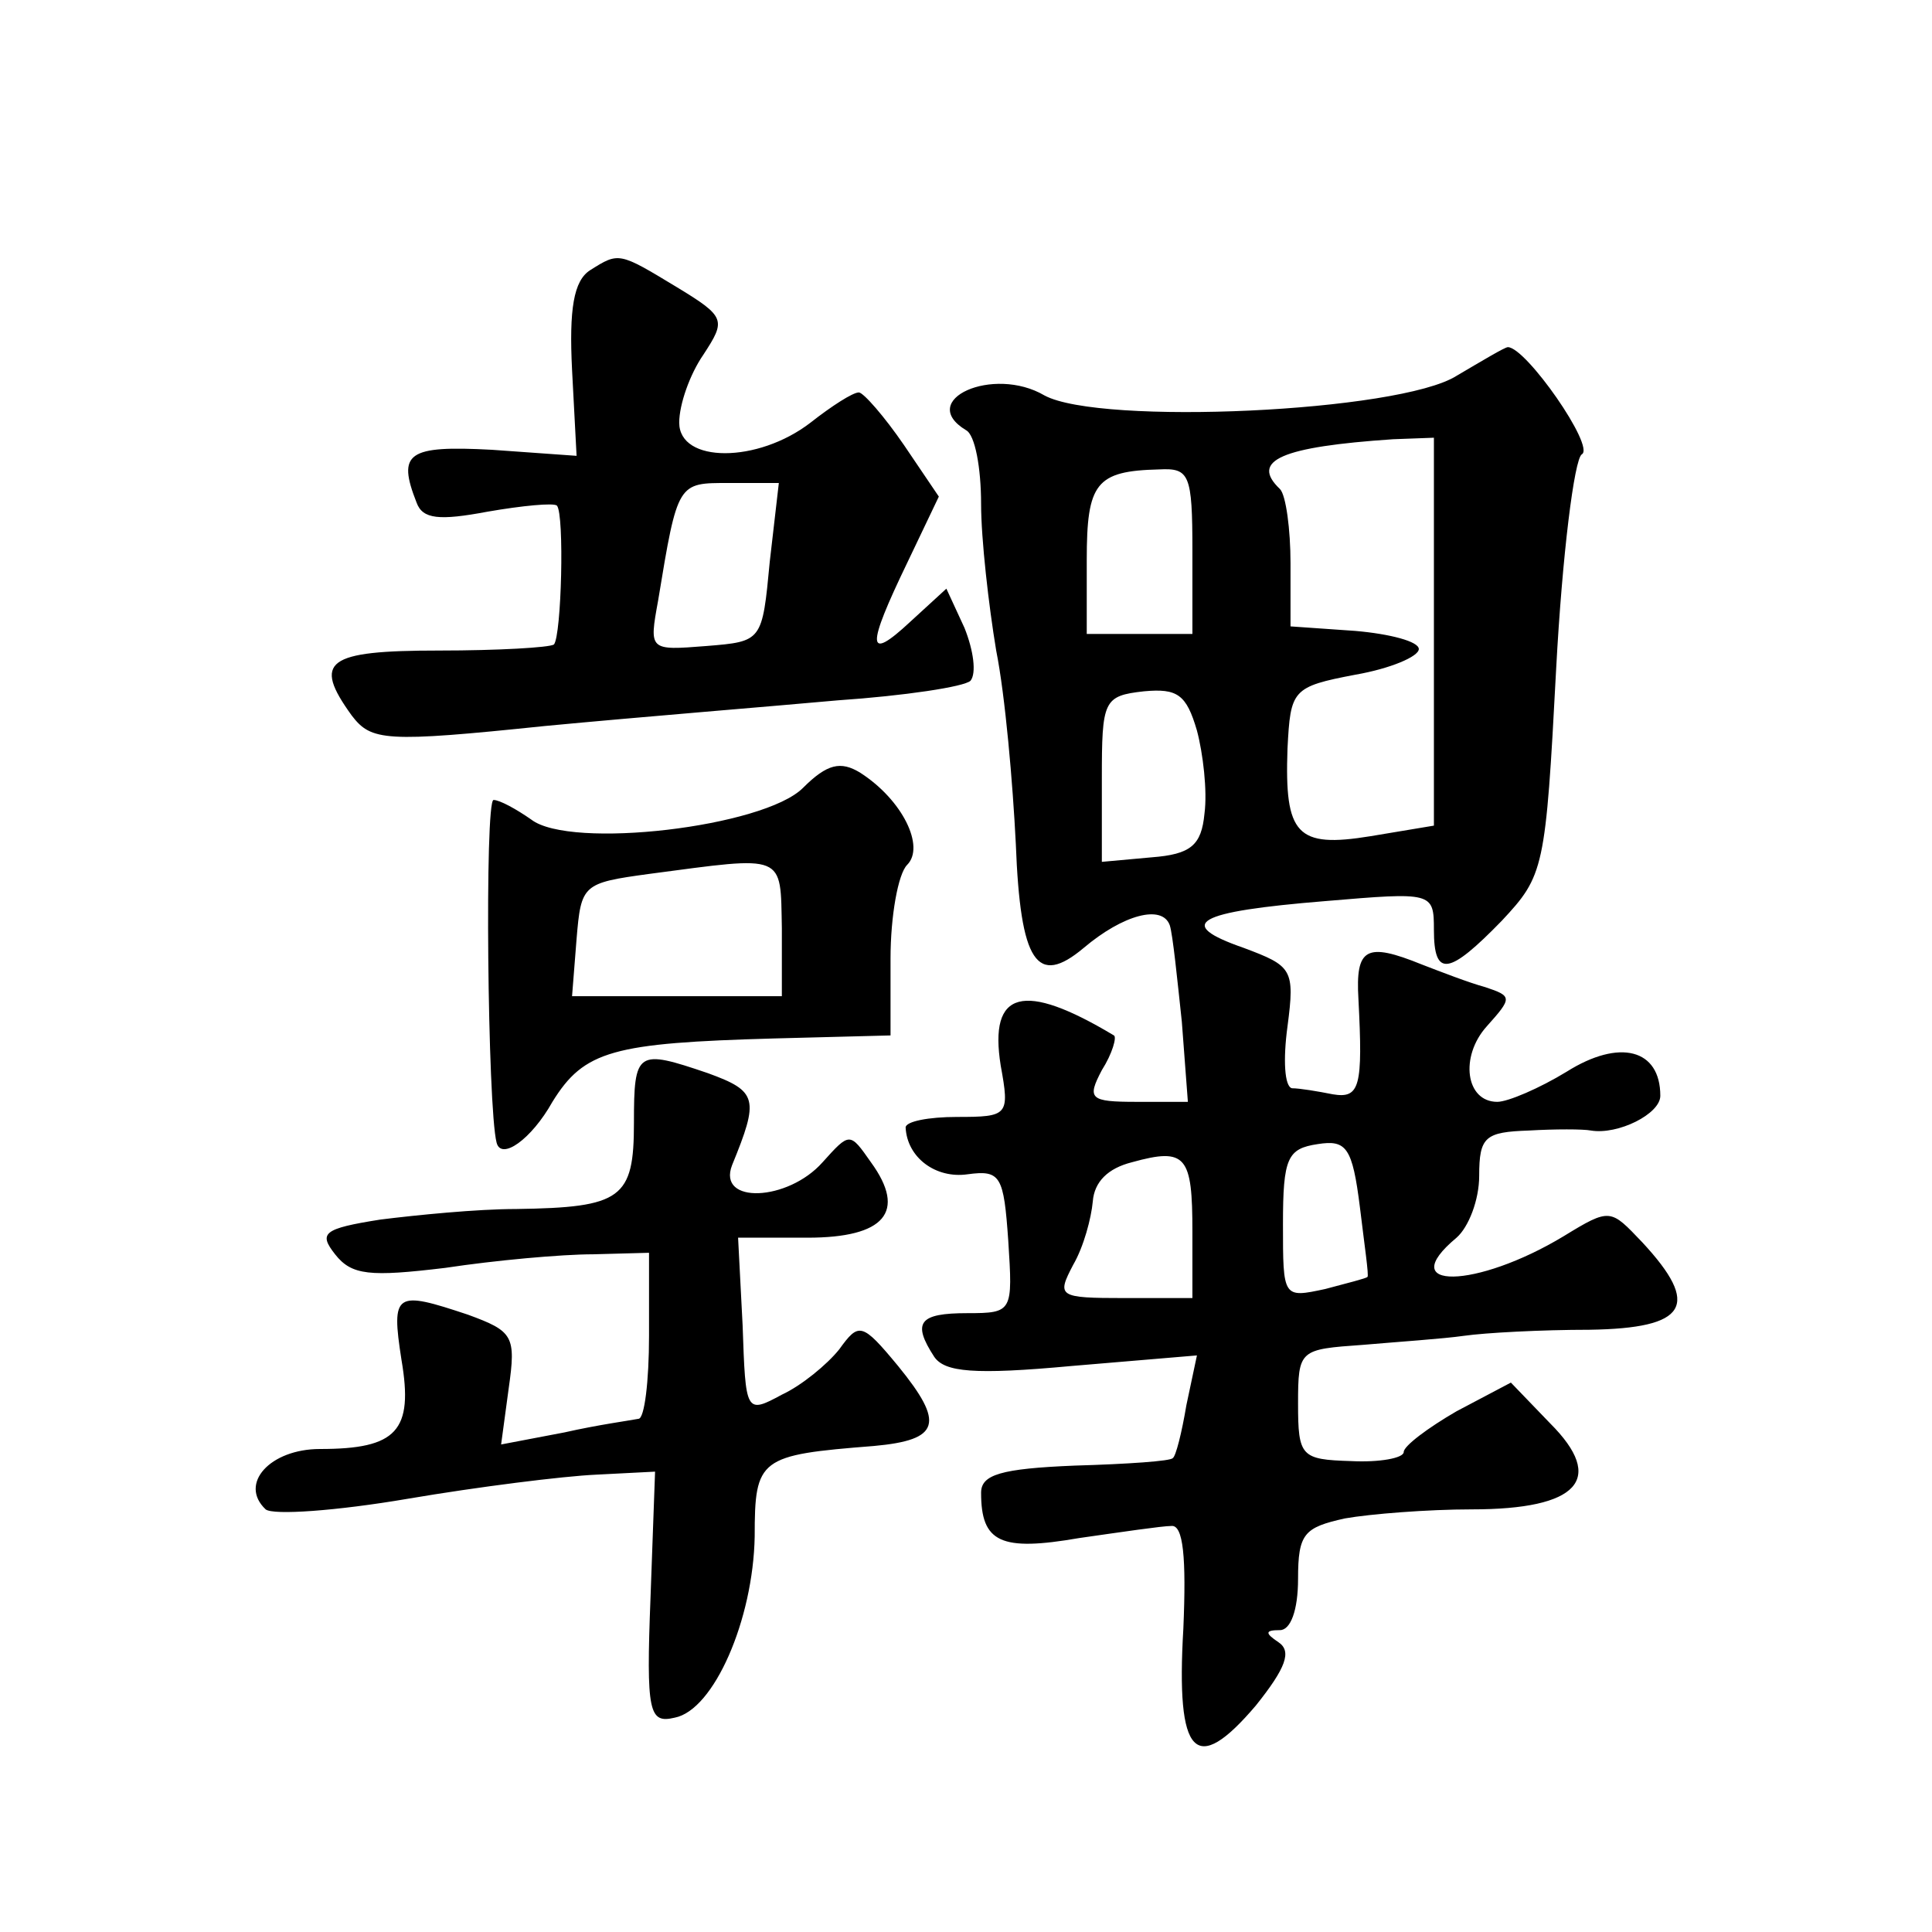 <?xml version="1.0" standalone="no"?>
<!DOCTYPE svg PUBLIC "-//W3C//DTD SVG 20010904//EN"
 "http://www.w3.org/TR/2001/REC-SVG-20010904/DTD/svg10.dtd">
<svg version="1.0" xmlns="http://www.w3.org/2000/svg"
 width="128pt" height="128pt" viewBox="0 0 128 128"
 preserveAspectRatio="xMidYMid meet">
<g transform="translate(0,128) scale(0.1,-0.1)"
fill="#0" stroke="none">
<path d="M391 1101 c-11 -7 -14 -26 -12 -66 l3 -57 -56 4 c-56 3 -63 -2 -50 -35
4 -11 15 -12 47 -6 23 4 44 6 46 4 5 -6 3 -86 -2 -92 -3 -2 -37 -4 -76 -4 -75 0
-84 -7 -58 -43 13 -17 22 -18 128 -7 63 6 150 13 194 17 44 3 84 9 88 13 4 5 2
20 -4 35 l-12 26 -24 -22 c-29 -27 -29 -17 -2 39 l21 44 -23 34 c-13 19 -27 35
-30 35 -4 0 -18 -9 -32 -20 -35 -27 -87 -27 -87 0 0 12 7 32 16 45 15 23 15 25
-18 45 -38 23 -38 23 -57 11z m119 -193 c-5 -53 -5 -53 -42 -56 -38 -3 -38 -3 -32
30 13 79 13 78 47 78 l33 0 -6 -52z M965 1031 c-38 -24 -236 -33 -273 -13 -34 20
-85 -3 -52 -23 6 -3 10 -25 10 -49 0 -23 5 -67 10 -97 6 -30 11 -88 13 -128 3 -79
14 -95 45 -69 26 22 52 29 57 15 2 -6 5 -36 8 -64 l4 -53 -34 0 c-31 0 -33 2 -23
21 7 11 10 22 8 23 -60 36 -83 30 -75 -20 6 -33 5 -34 -29 -34 -19 0 -34 -3 -34
-7 1 -20 20 -34 41 -31 22 3 24 -1 27 -44 3 -47 3 -48 -27 -48 -32 0 -37 -6 -22
-29 7 -10 26 -12 91 -6 l83 7 -7 -33 c-3 -18 -7 -34 -9 -35 -1 -2 -30 -4 -65 -5
-49 -2 -62 -6 -62 -18 0 -33 13 -39 65 -30 28 4 55 8 61 8 8 1 10 -21 8 -68 -5
-85 8 -98 48 -51 20 25 24 36 15 42 -9 6 -9 8 1 8 7 0 12 13 12 34 0 30 4 34 31
40 17 3 55 6 84 6 71 0 89 20 52 57 l-26 27 -36 -19 c-19 -11 -35 -23 -35 -27 0
-4 -16 -7 -35 -6 -33 1 -35 3 -35 38 0 36 1 36 43 39 23 2 53 4 67 6 14 2 51 4
83 4 65 1 74 16 35 58 -21 22 -21 23 -52 4 -58 -35 -113 -36 -71 -1 8 7 15 25 15
41 0 26 4 29 33 30 17 1 36 1 41 0 18 -3 46 11 46 23 0 31 -27 38 -62 16 -18 -11
-39 -20 -46 -20 -21 0 -25 30 -7 50 17 19 17 20 -1 26 -11 3 -29 10 -42 15 -37
15 -44 11 -42 -23 3 -58 1 -66 -17 -63 -10 2 -22 4 -27 4 -5 1 -6 19 -3 41 5 38
3 40 -29 52 -46 16 -32 24 54 31 71 6 72 6 72 -19 0 -32 10 -30 45 6 28 30 29 34
36 167 4 75 12 139 17 142 9 5 -37 71 -49 71 -2 0 -17 -9 -34 -19z m-15 -170 l0
-128 -42 -7 c-49 -8 -57 1 -55 58 2 39 3 41 45 49 23 4 42 12 42 17 0 5 -19 10
-42 12 l-43 3 0 42 c0 22 -3 45 -7 49 -20 19 1 28 75 33 l27 1 0 -129z m-160 54
l0 -55 -35 0 -35 0 0 49 c0 51 6 59 48 60 20 1 22 -3 22 -54z m8 -174 c-2 -21 -9
-27 -35 -29 l-33 -3 0 55 c0 52 1 55 28 58 22 2 28 -2 35 -26 4 -15 7 -40 5 -55z
m108 -307 c-1 -1 -13 -4 -28 -8 -28 -6 -28 -6 -28 43 0 44 3 50 23 53 19 3 23 -2
28 -42 3 -25 6 -45 5 -46z m-116 30 l0 -44 -45 0 c-44 0 -45 1 -34 22 7 12 12 31
13 42 1 13 10 22 26 26 36 10 40 4 40 -46z M532 758 c-26 -26 -154 -41 -180 -21
-10 7 -21 13 -25 13 -6 0 -4 -204 2 -227 3 -12 23 2 37 27 21 34 40 39 147 42 l77
2 0 51 c0 28 5 56 11 62 12 12 -3 43 -31 61 -13 8 -22 6 -38 -10z m-14 -93 l0 -45
-70 0 -69 0 3 38 c3 36 4 37 48 43 91 12 87 14 88 -36z M420 536 c0 -50 -8 -56
-78 -57 -26 0 -66 -4 -90 -7 -38 -6 -41 -9 -30 -23 11 -14 23 -15 73 -9 33 5 77
9 98 9 l37 1 0 -55 c0 -30 -3 -55 -7 -55 -5 -1 -27 -4 -49 -9 l-42 -8 5 37 c5 35
3 38 -27 49 -48 16 -51 15 -44 -30 8 -47 -3 -59 -54 -59 -33 0 -54 -23 -36 -40
5 -4 47 -1 94 7 47 8 103 15 125 16 l39 2 -3 -83 c-3 -77 -1 -84 16 -80 26 5 52
65 53 120 0 52 3 54 79 60 44 4 47 15 16 53 -24 29 -26 29 -39 11 -8 -10 -25 -24
-38 -30 -24 -13 -24 -12 -26 46 l-3 58 46 0 c51 0 66 17 42 50 -14 20 -14 20 -32
0 -23 -26 -70 -28 -60 -2 18 44 17 49 -16 61 -47 16 -49 15 -49 -33z"/>
</g>
</svg>
